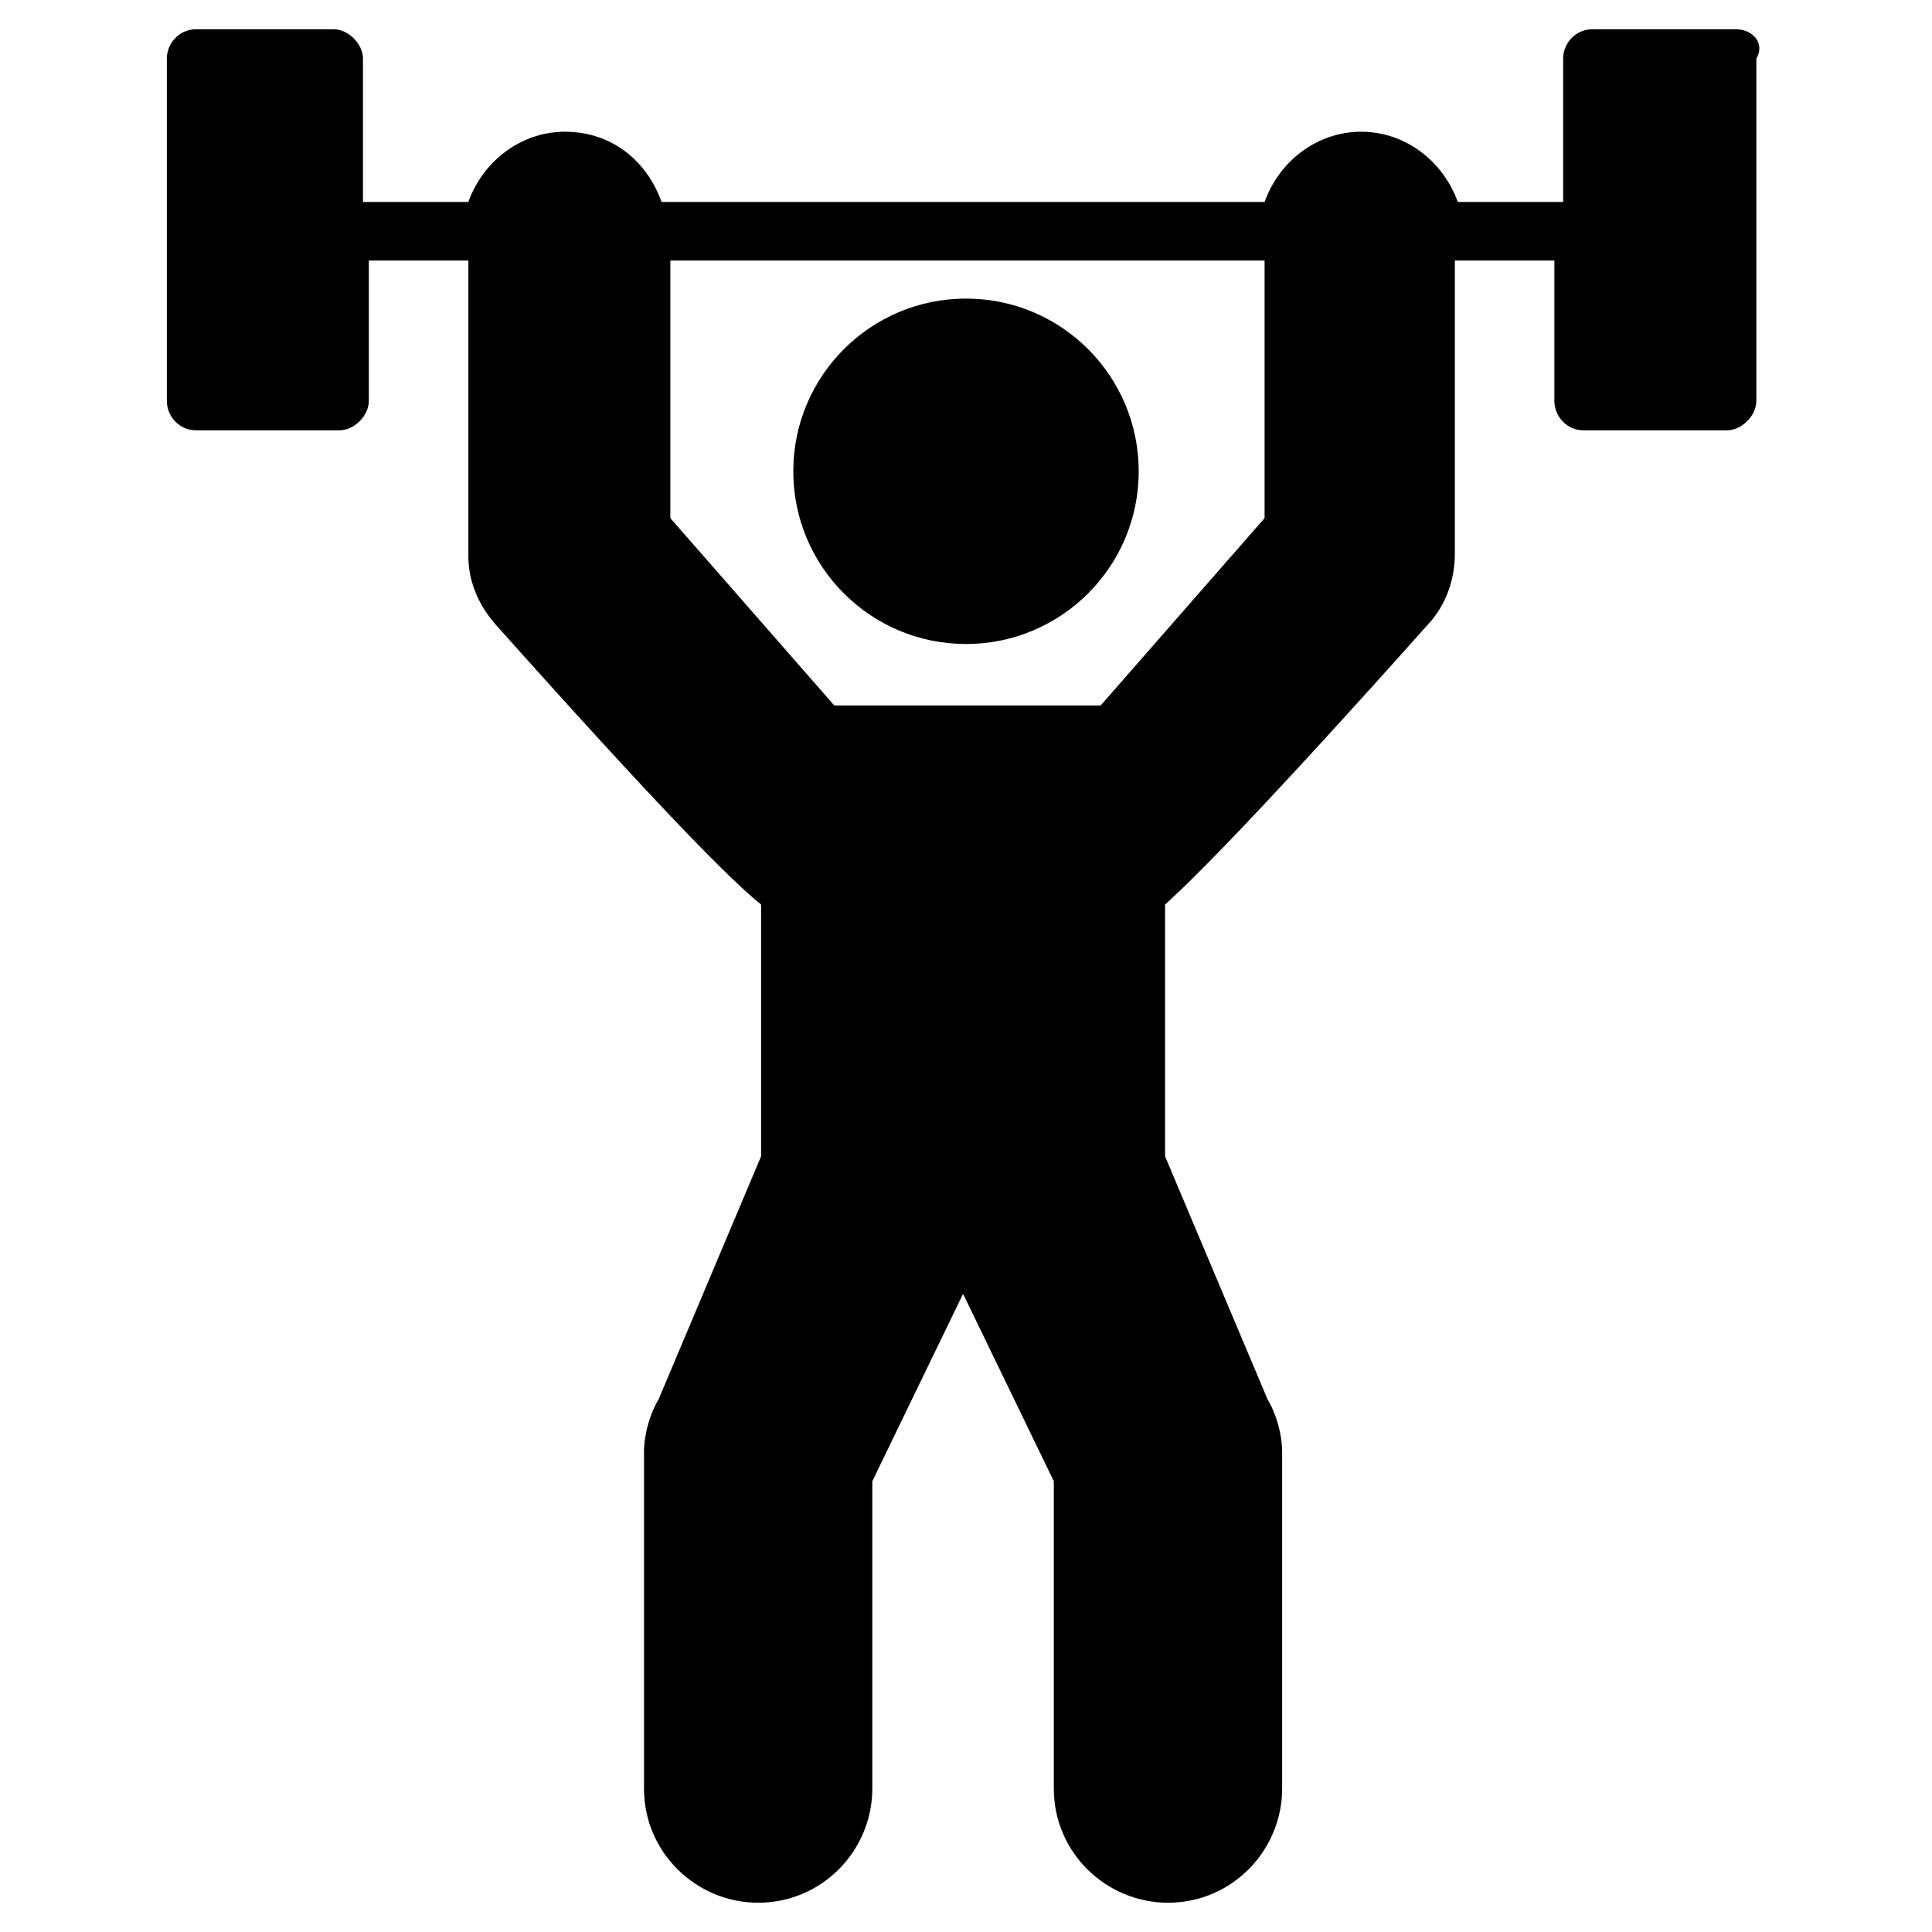 <svg xmlns="http://www.w3.org/2000/svg" width="512" viewBox="0 0 66 66" height="512" id="Layer_1"><g><g><g><circle r="5.9" cy="16.1" cx="33"></circle></g><g><path d="m59.3 1h-4.9c-.6 0-1 .5-1 1v4.9h-3.6c-.5-1.4-1.8-2.4-3.3-2.4s-2.8 1-3.3 2.4h-20.6c-.5-1.4-1.7-2.4-3.3-2.4-1.5 0-2.8 1-3.3 2.4h-3.6v-4.9c0-.5-.5-1-1-1h-4.7c-.6 0-1 .5-1 1v11.7c0 .5.4 1 1 1h4.9c.5 0 1-.5 1-1v-4.8h3.4v10.1c0 .8.3 1.6.9 2.3 5.8 6.5 8.1 8.8 9.1 9.6v8.6l-3.5 8.3c-.3.5-.5 1.2-.5 1.8v11.5c0 2.2 1.8 3.9 3.9 3.9 2.2 0 3.9-1.8 3.9-3.9v-10.5l3.1-6.4 3.1 6.4v10.5c0 2.2 1.8 3.9 3.9 3.9 2.2 0 3.9-1.8 3.9-3.9v-11.5c0-.6-.2-1.3-.5-1.8l-3.5-8.3v-8.6c1-.9 3.3-3.2 9.1-9.7.5-.6.8-1.4.8-2.3v-10h3.4v4.8c0 .5.4 1 1 1h4.9c.5 0 1-.5 1-1v-11.7c.3-.5-.1-1-.7-1zm-16.1 16.7-5.6 6.4h-9.1l-5.6-6.4v-8.8h20.3z"></path></g></g></g></svg>